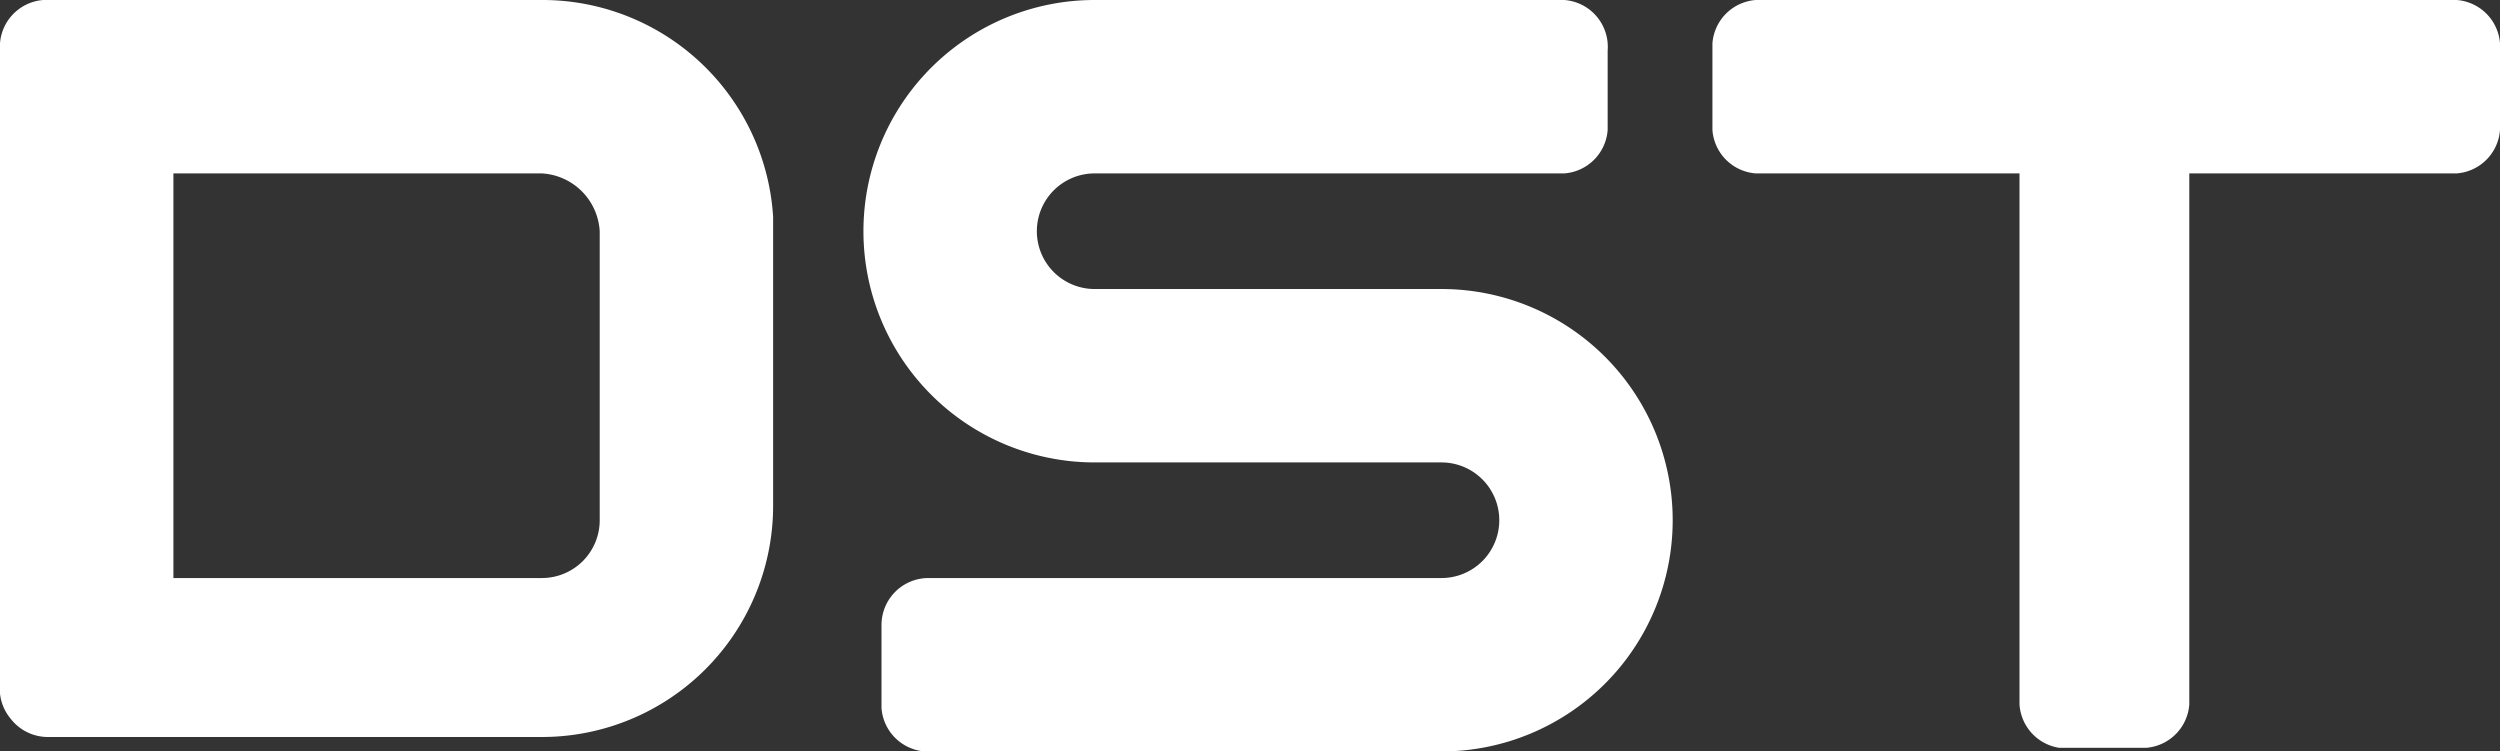<svg id="Layer_1" data-name="Layer 1" xmlns="http://www.w3.org/2000/svg" viewBox="0 0 69.2 20.8"><rect x="0" y="0" width="69.2" height="20.8" fill="#333333" stroke="none"/><defs><style>.cls-1{fill:#fff;}</style></defs><title>dst_main_logo_mobile</title><path class="cls-1" d="M15,0H1.2A1.3,1.3,0,0,0,0,1.2H0v18H0a1.3,1.3,0,0,0,.3.7,1.3,1.3,0,0,0,1,.5H15a6.4,6.4,0,0,0,6.4-6.4v-8A6.4,6.4,0,0,0,15,0m1.6,14.4A1.6,1.6,0,0,1,15,16H4.8V4.8H15a1.7,1.7,0,0,1,1.6,1.6Z"/><path class="cls-1" d="M39.9,8H30.3a1.6,1.6,0,0,1-1.6-1.6,1.6,1.6,0,0,1,1.6-1.6h13a1.3,1.3,0,0,0,1.2-1.2h0V1.4h0A1.3,1.3,0,0,0,43.3,0h-13a6.4,6.4,0,0,0,0,12.8h9.6a1.6,1.6,0,0,1,1.6,1.6A1.6,1.6,0,0,1,39.9,16H25.7a1.3,1.3,0,0,0-1.3,1.3v2.3a1.3,1.3,0,0,0,1.2,1.2H39.9A6.4,6.4,0,0,0,39.9,8"/><path class="cls-1" d="M68,0H48.6a1.3,1.3,0,0,0-1.2,1.2s0,2.4,0,2.4a1.3,1.3,0,0,0,1.2,1.2h7.3s0,14.7,0,14.7A1.3,1.3,0,0,0,57,20.7h2.4a1.3,1.3,0,0,0,1.2-1.2s0-9.4,0-14.7H68a1.3,1.3,0,0,0,1.2-1.2V1.2A1.3,1.3,0,0,0,68,0Z"/></svg>